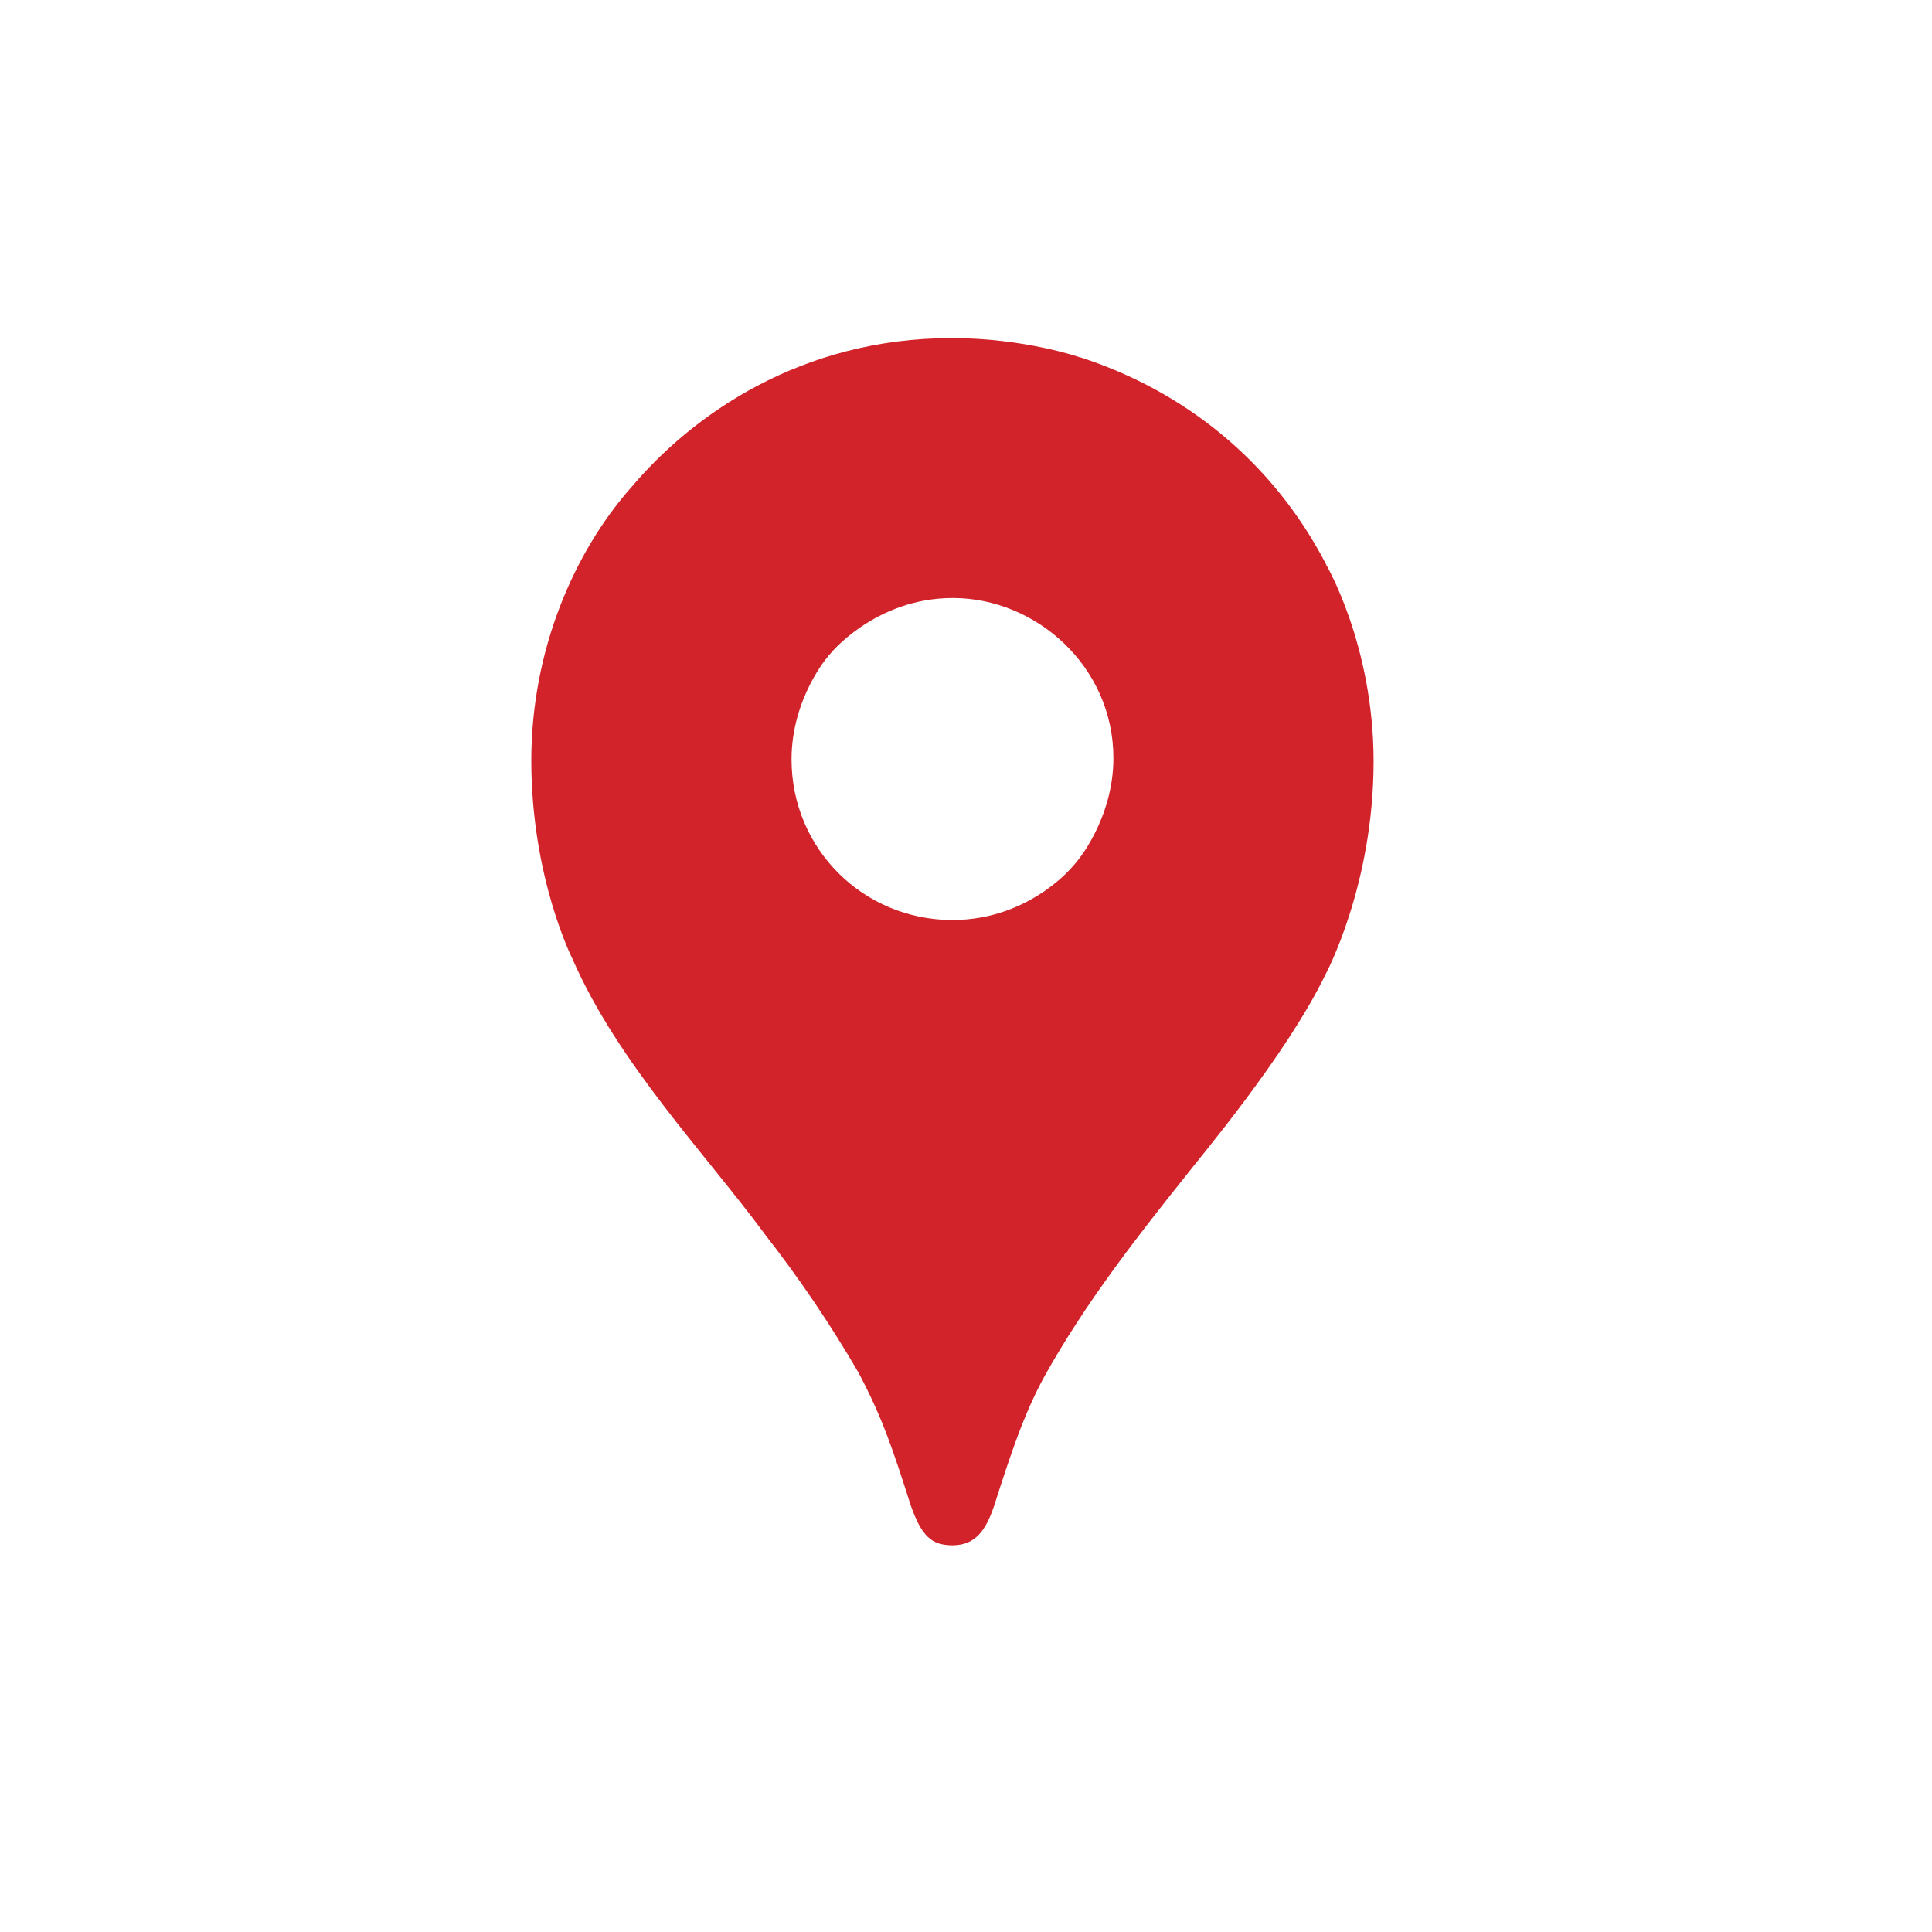 <?xml version="1.0" encoding="UTF-8"?> <svg xmlns="http://www.w3.org/2000/svg" width="40" height="40" viewBox="0 0 40 40" fill="none"><g clip-path="url(#clip0_3851_6971)"><path d="M15.809 25.52C16.532 26.442 17.19 27.412 17.778 28.425C18.28 29.377 18.49 30.023 18.857 31.171C19.082 31.805 19.285 31.994 19.723 31.994C20.2 31.994 20.416 31.672 20.583 31.174C20.93 30.09 21.202 29.263 21.632 28.482C22.475 26.973 23.522 25.632 24.551 24.343C24.83 23.979 26.631 21.854 27.442 20.177C27.442 20.177 28.439 18.336 28.439 15.764C28.439 13.358 27.456 11.69 27.456 11.69L24.626 12.447L22.907 16.974L22.482 17.598L22.397 17.711L22.284 17.853L22.085 18.079L21.802 18.363L20.271 19.609L16.445 21.819L15.809 25.52V25.52Z" fill="#D2232A"></path><path d="M11.859 19.868C12.793 22.001 14.594 23.876 15.812 25.521L22.284 17.856C22.284 17.856 21.372 19.048 19.718 19.048C17.876 19.048 16.388 17.577 16.388 15.722C16.388 14.45 17.153 13.576 17.153 13.576L12.76 14.753L11.859 19.868V19.868Z" fill="#D2232A"></path><path d="M22.357 7.395C24.506 8.088 26.346 9.542 27.458 11.688L22.286 17.851C22.286 17.851 23.052 16.961 23.052 15.697C23.052 13.799 21.453 12.381 19.727 12.381C18.094 12.381 17.156 13.572 17.156 13.572V9.689L22.357 7.395V7.395Z" fill="#D2232A"></path><path d="M13.047 10.117C14.331 8.582 16.59 7 19.704 7C21.215 7 22.353 7.397 22.353 7.397L17.153 13.575H13.469L13.047 10.118V10.117Z" fill="#D2232A"></path><path d="M11.859 19.867C11.859 19.867 11 18.185 11 15.747C11 13.444 11.896 11.43 13.045 10.117L17.154 13.575L11.859 19.867V19.867Z" fill="#D2232A"></path></g><defs><clipPath id="clip0_3851_6971"><rect width="17.442" height="25" fill="white" transform="translate(11 7)"></rect></clipPath></defs></svg> 